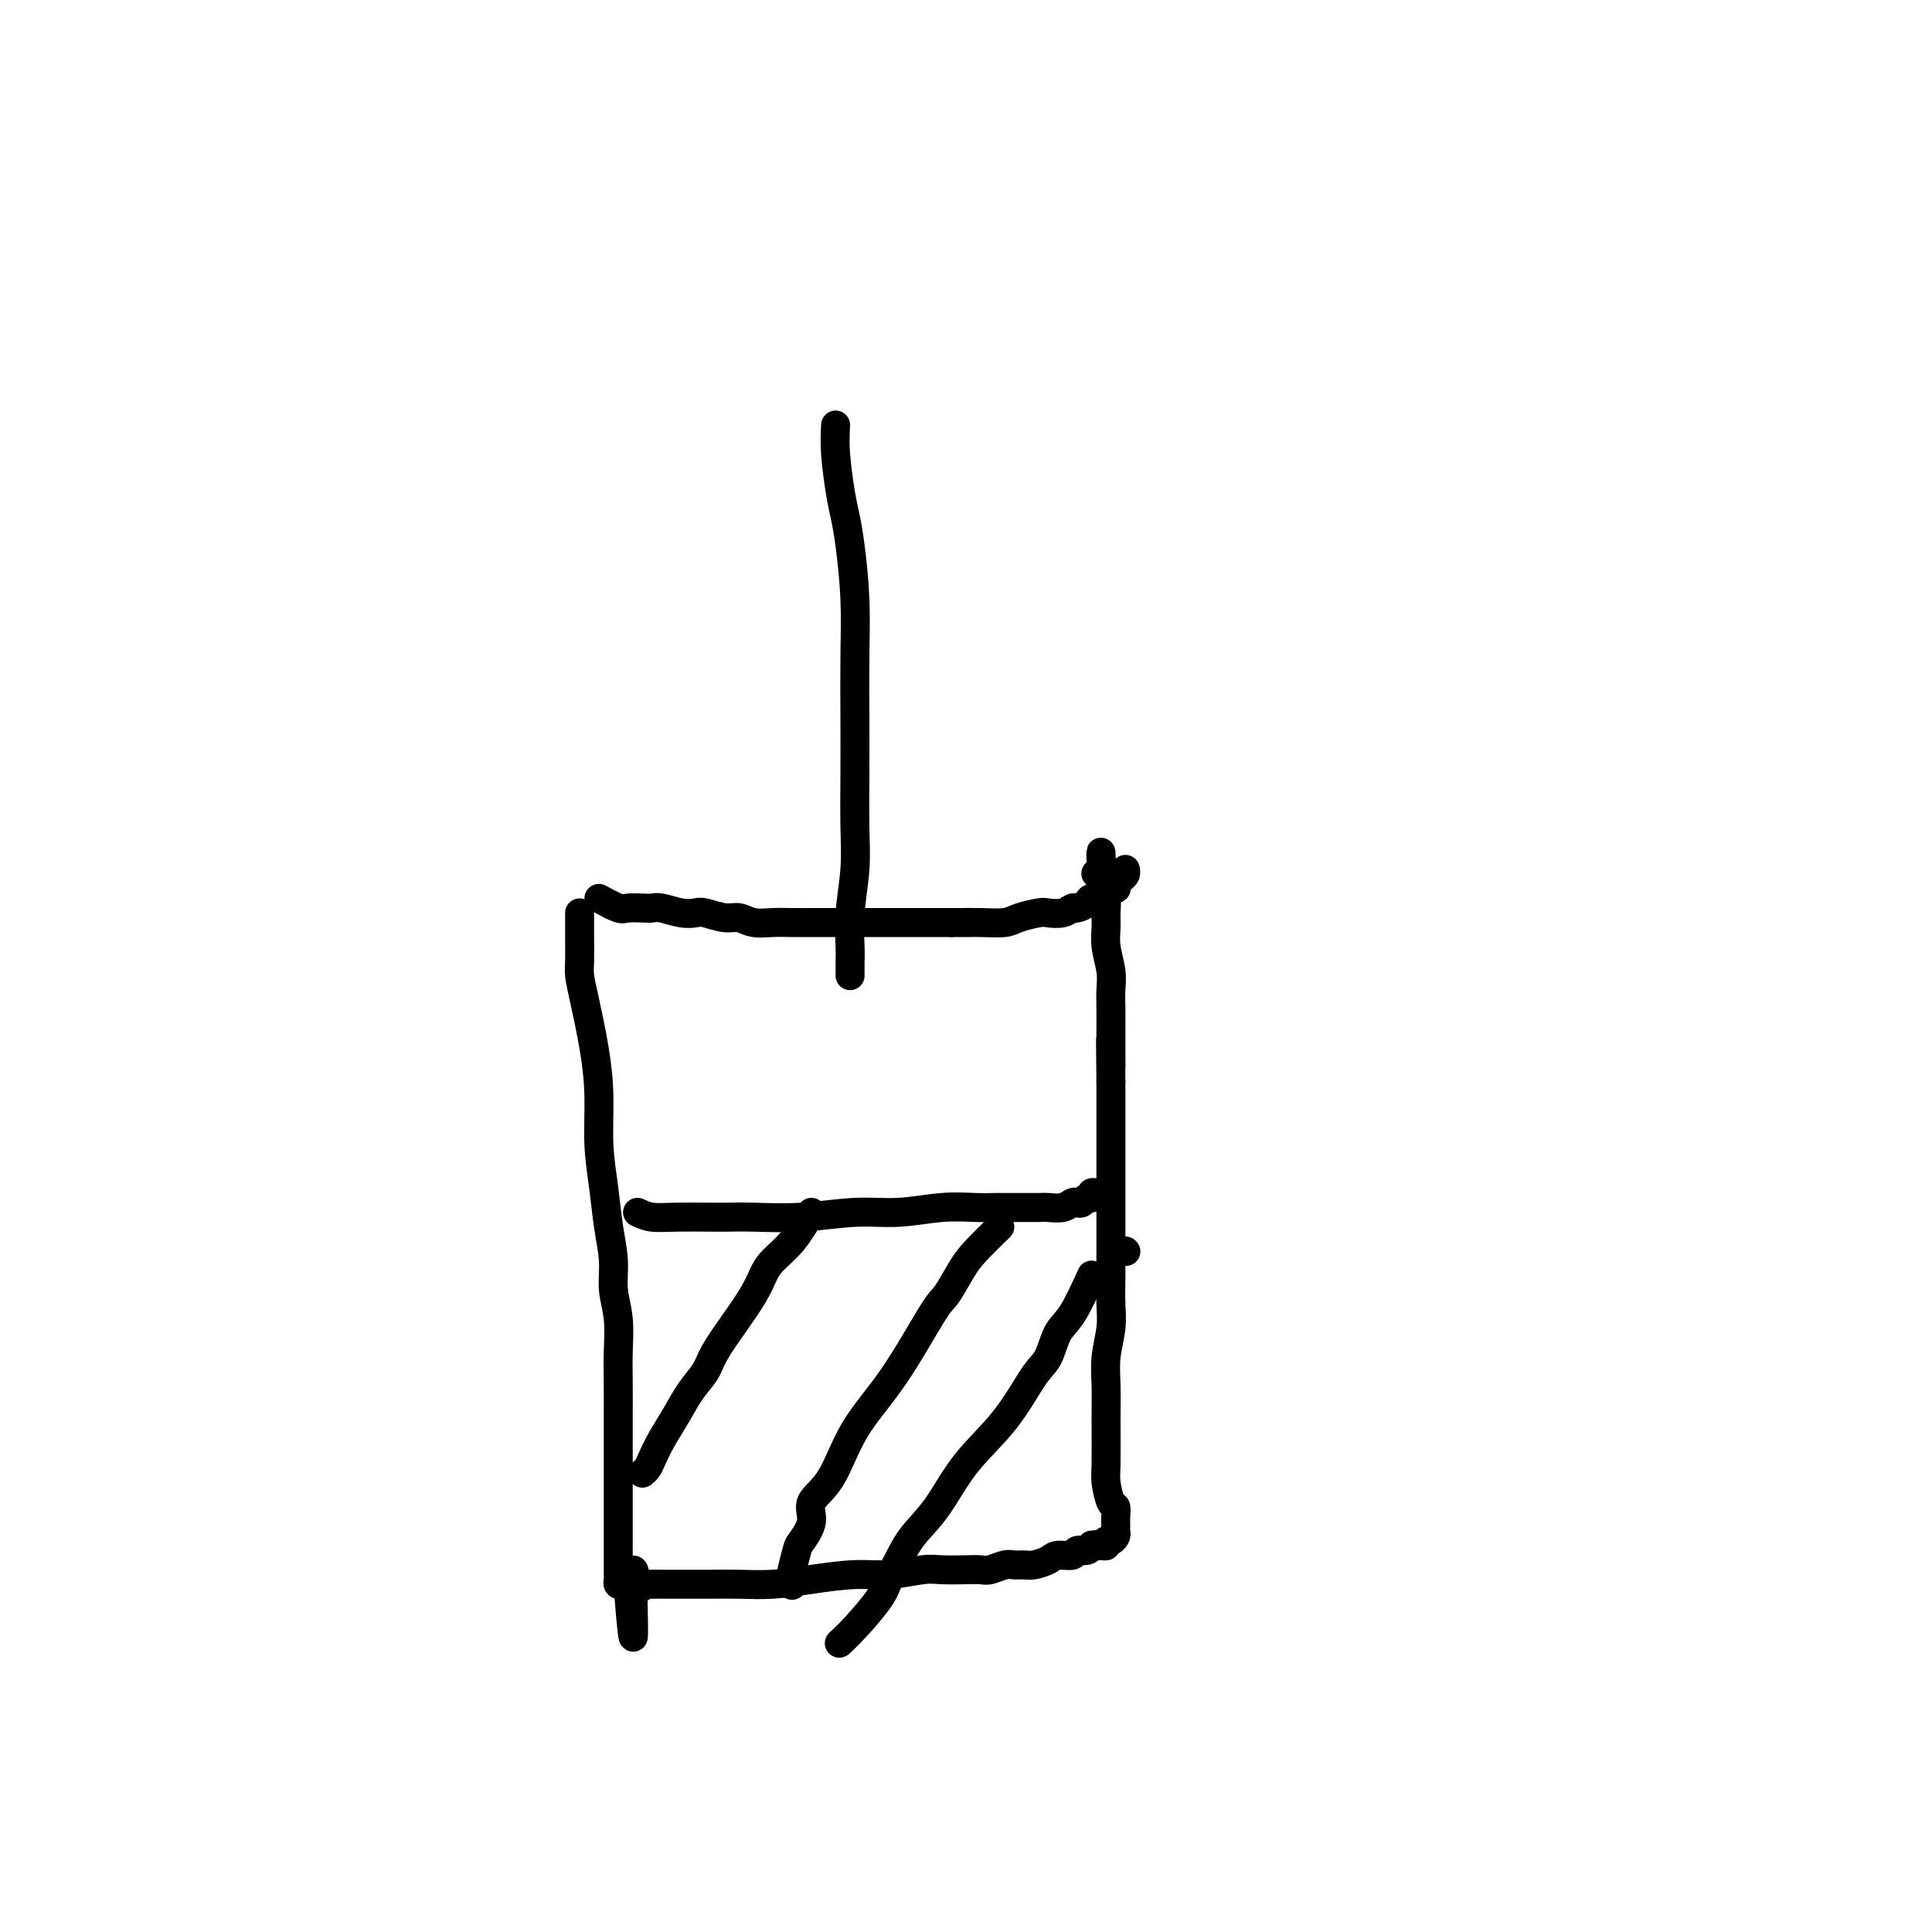 <svg viewBox='0 0 400 400' version='1.1' xmlns='http://www.w3.org/2000/svg' xmlns:xlink='http://www.w3.org/1999/xlink'><g fill='none' stroke='#000000' stroke-width='6' stroke-linecap='round' stroke-linejoin='round'><path d='M120,189c-0.004,1.615 -0.009,3.229 0,5c0.009,1.771 0.031,3.698 0,5c-0.031,1.302 -0.114,1.979 0,3c0.114,1.021 0.426,2.384 1,5c0.574,2.616 1.410,6.483 2,10c0.590,3.517 0.933,6.683 1,10c0.067,3.317 -0.141,6.784 0,10c0.141,3.216 0.630,6.181 1,9c0.370,2.819 0.621,5.491 1,8c0.379,2.509 0.886,4.853 1,7c0.114,2.147 -0.166,4.097 0,6c0.166,1.903 0.776,3.761 1,6c0.224,2.239 0.060,4.861 0,7c-0.060,2.139 -0.016,3.796 0,6c0.016,2.204 0.004,4.955 0,7c-0.004,2.045 -0.001,3.383 0,5c0.001,1.617 0.000,3.514 0,5c-0.000,1.486 -0.000,2.563 0,4c0.000,1.437 0.000,3.236 0,5c-0.000,1.764 -0.000,3.495 0,5c0.000,1.505 0.000,2.784 0,4c-0.000,1.216 -0.001,2.368 0,3c0.001,0.632 0.003,0.744 0,1c-0.003,0.256 -0.012,0.657 0,1c0.012,0.343 0.044,0.628 0,1c-0.044,0.372 -0.166,0.831 0,1c0.166,0.169 0.619,0.048 1,0c0.381,-0.048 0.691,-0.024 1,0'/><path d='M130,328c1.731,21.503 1.058,5.762 1,0c-0.058,-5.762 0.499,-1.544 1,0c0.501,1.544 0.948,0.414 1,0c0.052,-0.414 -0.289,-0.111 0,0c0.289,0.111 1.209,0.030 2,0c0.791,-0.030 1.455,-0.008 2,0c0.545,0.008 0.972,0.003 2,0c1.028,-0.003 2.658,-0.003 4,0c1.342,0.003 2.395,0.011 4,0c1.605,-0.011 3.763,-0.040 6,0c2.237,0.040 4.552,0.151 7,0c2.448,-0.151 5.027,-0.562 8,-1c2.973,-0.438 6.340,-0.902 9,-1c2.660,-0.098 4.614,0.170 7,0c2.386,-0.170 5.205,-0.776 7,-1c1.795,-0.224 2.568,-0.064 4,0c1.432,0.064 3.524,0.031 5,0c1.476,-0.031 2.335,-0.061 3,0c0.665,0.061 1.136,0.213 2,0c0.864,-0.213 2.122,-0.792 3,-1c0.878,-0.208 1.374,-0.046 2,0c0.626,0.046 1.380,-0.025 2,0c0.620,0.025 1.107,0.146 2,0c0.893,-0.146 2.193,-0.560 3,-1c0.807,-0.440 1.120,-0.906 2,-1c0.880,-0.094 2.327,0.185 3,0c0.673,-0.185 0.572,-0.833 1,-1c0.428,-0.167 1.384,0.147 2,0c0.616,-0.147 0.890,-0.756 1,-1c0.110,-0.244 0.055,-0.122 0,0'/><path d='M226,320c3.741,-0.769 1.594,-0.191 1,0c-0.594,0.191 0.367,-0.004 1,0c0.633,0.004 0.940,0.208 1,0c0.060,-0.208 -0.128,-0.829 0,-1c0.128,-0.171 0.570,0.106 1,0c0.430,-0.106 0.848,-0.596 1,-1c0.152,-0.404 0.038,-0.721 0,-1c-0.038,-0.279 0.000,-0.519 0,-1c-0.000,-0.481 -0.038,-1.205 0,-2c0.038,-0.795 0.154,-1.663 0,-2c-0.154,-0.337 -0.577,-0.143 -1,-1c-0.423,-0.857 -0.846,-2.765 -1,-4c-0.154,-1.235 -0.037,-1.796 0,-4c0.037,-2.204 -0.004,-6.052 0,-9c0.004,-2.948 0.054,-4.997 0,-7c-0.054,-2.003 -0.211,-3.959 0,-6c0.211,-2.041 0.788,-4.166 1,-6c0.212,-1.834 0.057,-3.378 0,-5c-0.057,-1.622 -0.015,-3.321 0,-5c0.015,-1.679 0.004,-3.337 0,-5c-0.004,-1.663 -0.001,-3.329 0,-5c0.001,-1.671 0.000,-3.346 0,-5c-0.000,-1.654 -0.000,-3.289 0,-5c0.000,-1.711 0.000,-3.500 0,-5c-0.000,-1.500 -0.000,-2.711 0,-4c0.000,-1.289 0.000,-2.655 0,-4c-0.000,-1.345 -0.000,-2.670 0,-4c0.000,-1.330 0.000,-2.665 0,-4'/><path d='M230,224c-0.155,-15.317 -0.042,-6.610 0,-4c0.042,2.610 0.012,-0.877 0,-3c-0.012,-2.123 -0.007,-2.882 0,-4c0.007,-1.118 0.016,-2.596 0,-4c-0.016,-1.404 -0.057,-2.734 0,-4c0.057,-1.266 0.212,-2.469 0,-4c-0.212,-1.531 -0.793,-3.389 -1,-5c-0.207,-1.611 -0.041,-2.974 0,-4c0.041,-1.026 -0.041,-1.713 0,-3c0.041,-1.287 0.207,-3.172 0,-4c-0.207,-0.828 -0.788,-0.599 -1,-1c-0.212,-0.401 -0.057,-1.432 0,-2c0.057,-0.568 0.015,-0.671 0,-1c-0.015,-0.329 -0.004,-0.882 0,-1c0.004,-0.118 0.001,0.199 0,0c-0.001,-0.199 -0.000,-0.914 0,-1c0.000,-0.086 0.000,0.457 0,1'/><path d='M228,180c-0.250,-6.869 0.125,-2.042 0,0c-0.125,2.042 -0.750,1.298 -1,1c-0.250,-0.298 -0.125,-0.149 0,0'/><path d='M124,186c1.541,0.845 3.083,1.689 4,2c0.917,0.311 1.211,0.087 2,0c0.789,-0.087 2.074,-0.037 3,0c0.926,0.037 1.492,0.061 2,0c0.508,-0.061 0.958,-0.209 2,0c1.042,0.209 2.677,0.773 4,1c1.323,0.227 2.334,0.117 3,0c0.666,-0.117 0.985,-0.242 2,0c1.015,0.242 2.725,0.849 4,1c1.275,0.151 2.116,-0.156 3,0c0.884,0.156 1.810,0.774 3,1c1.190,0.226 2.642,0.061 4,0c1.358,-0.061 2.620,-0.016 4,0c1.380,0.016 2.876,0.004 4,0c1.124,-0.004 1.874,-0.001 3,0c1.126,0.001 2.627,0.000 4,0c1.373,-0.000 2.619,-0.000 4,0c1.381,0.000 2.897,0.000 4,0c1.103,-0.000 1.793,-0.000 3,0c1.207,0.000 2.932,0.000 4,0c1.068,-0.000 1.480,-0.000 2,0c0.520,0.000 1.149,0.000 2,0c0.851,-0.000 1.926,-0.000 3,0'/><path d='M197,191c6.913,0.003 3.694,0.011 3,0c-0.694,-0.011 1.136,-0.042 3,0c1.864,0.042 3.763,0.156 5,0c1.237,-0.156 1.813,-0.582 3,-1c1.187,-0.418 2.985,-0.829 4,-1c1.015,-0.171 1.246,-0.101 2,0c0.754,0.101 2.032,0.233 3,0c0.968,-0.233 1.625,-0.831 2,-1c0.375,-0.169 0.466,0.091 1,0c0.534,-0.091 1.510,-0.531 2,-1c0.490,-0.469 0.495,-0.966 1,-1c0.505,-0.034 1.511,0.394 2,0c0.489,-0.394 0.460,-1.611 1,-2c0.540,-0.389 1.647,0.050 2,0c0.353,-0.050 -0.049,-0.588 0,-1c0.049,-0.412 0.549,-0.699 1,-1c0.451,-0.301 0.853,-0.617 1,-1c0.147,-0.383 0.040,-0.834 0,-1c-0.040,-0.166 -0.011,-0.047 0,0c0.011,0.047 0.006,0.024 0,0'/><path d='M132,251c0.888,0.422 1.776,0.845 3,1c1.224,0.155 2.783,0.043 5,0c2.217,-0.043 5.090,-0.015 7,0c1.910,0.015 2.856,0.019 4,0c1.144,-0.019 2.484,-0.061 5,0c2.516,0.061 6.206,0.227 10,0c3.794,-0.227 7.691,-0.845 11,-1c3.309,-0.155 6.030,0.155 9,0c2.970,-0.155 6.188,-0.774 9,-1c2.812,-0.226 5.219,-0.061 7,0c1.781,0.061 2.937,0.016 4,0c1.063,-0.016 2.031,-0.003 3,0c0.969,0.003 1.937,-0.003 3,0c1.063,0.003 2.221,0.015 3,0c0.779,-0.015 1.178,-0.055 2,0c0.822,0.055 2.065,0.207 3,0c0.935,-0.207 1.561,-0.772 2,-1c0.439,-0.228 0.691,-0.117 1,0c0.309,0.117 0.674,0.242 1,0c0.326,-0.242 0.612,-0.849 1,-1c0.388,-0.151 0.878,0.156 1,0c0.122,-0.156 -0.125,-0.774 0,-1c0.125,-0.226 0.621,-0.061 1,0c0.379,0.061 0.640,0.016 1,0c0.360,-0.016 0.817,-0.005 1,0c0.183,0.005 0.091,0.002 0,0'/><path d='M168,251c-1.289,2.151 -2.577,4.303 -4,6c-1.423,1.697 -2.980,2.940 -4,4c-1.020,1.060 -1.504,1.939 -2,3c-0.496,1.061 -1.003,2.306 -2,4c-0.997,1.694 -2.482,3.838 -4,6c-1.518,2.162 -3.067,4.342 -4,6c-0.933,1.658 -1.248,2.794 -2,4c-0.752,1.206 -1.942,2.484 -3,4c-1.058,1.516 -1.986,3.272 -3,5c-1.014,1.728 -2.114,3.430 -3,5c-0.886,1.570 -1.557,3.008 -2,4c-0.443,0.992 -0.658,1.536 -1,2c-0.342,0.464 -0.812,0.847 -1,1c-0.188,0.153 -0.094,0.077 0,0'/><path d='M207,254c-1.854,1.803 -3.707,3.605 -5,5c-1.293,1.395 -2.025,2.381 -3,4c-0.975,1.619 -2.191,3.871 -3,5c-0.809,1.129 -1.209,1.134 -3,4c-1.791,2.866 -4.972,8.593 -8,13c-3.028,4.407 -5.904,7.492 -8,11c-2.096,3.508 -3.412,7.437 -5,10c-1.588,2.563 -3.449,3.759 -4,5c-0.551,1.241 0.206,2.527 0,4c-0.206,1.473 -1.376,3.134 -2,4c-0.624,0.866 -0.703,0.936 -1,2c-0.297,1.064 -0.812,3.120 -1,4c-0.188,0.880 -0.051,0.583 0,1c0.051,0.417 0.014,1.548 0,2c-0.014,0.452 -0.007,0.226 0,0'/><path d='M233,259c0.000,0.000 0.100,0.100 0.1,0.1'/><path d='M226,264c-1.396,3.063 -2.793,6.126 -4,8c-1.207,1.874 -2.226,2.559 -3,4c-0.774,1.441 -1.304,3.637 -2,5c-0.696,1.363 -1.558,1.893 -3,4c-1.442,2.107 -3.464,5.792 -6,9c-2.536,3.208 -5.586,5.940 -8,9c-2.414,3.060 -4.191,6.448 -6,9c-1.809,2.552 -3.649,4.269 -5,6c-1.351,1.731 -2.212,3.476 -3,5c-0.788,1.524 -1.504,2.825 -2,4c-0.496,1.175 -0.772,2.222 -2,4c-1.228,1.778 -3.408,4.286 -5,6c-1.592,1.714 -2.598,2.632 -3,3c-0.402,0.368 -0.201,0.184 0,0'/><path d='M173,88c-0.089,1.751 -0.178,3.503 0,6c0.178,2.497 0.622,5.740 1,8c0.378,2.260 0.690,3.539 1,5c0.310,1.461 0.619,3.106 1,6c0.381,2.894 0.834,7.037 1,11c0.166,3.963 0.046,7.746 0,12c-0.046,4.254 -0.016,8.978 0,13c0.016,4.022 0.018,7.343 0,11c-0.018,3.657 -0.057,7.651 0,11c0.057,3.349 0.212,6.053 0,9c-0.212,2.947 -0.789,6.138 -1,9c-0.211,2.862 -0.057,5.394 0,7c0.057,1.606 0.015,2.286 0,3c-0.015,0.714 -0.004,1.461 0,2c0.004,0.539 0.001,0.868 0,1c-0.001,0.132 -0.001,0.066 0,0'/></g>
</svg>